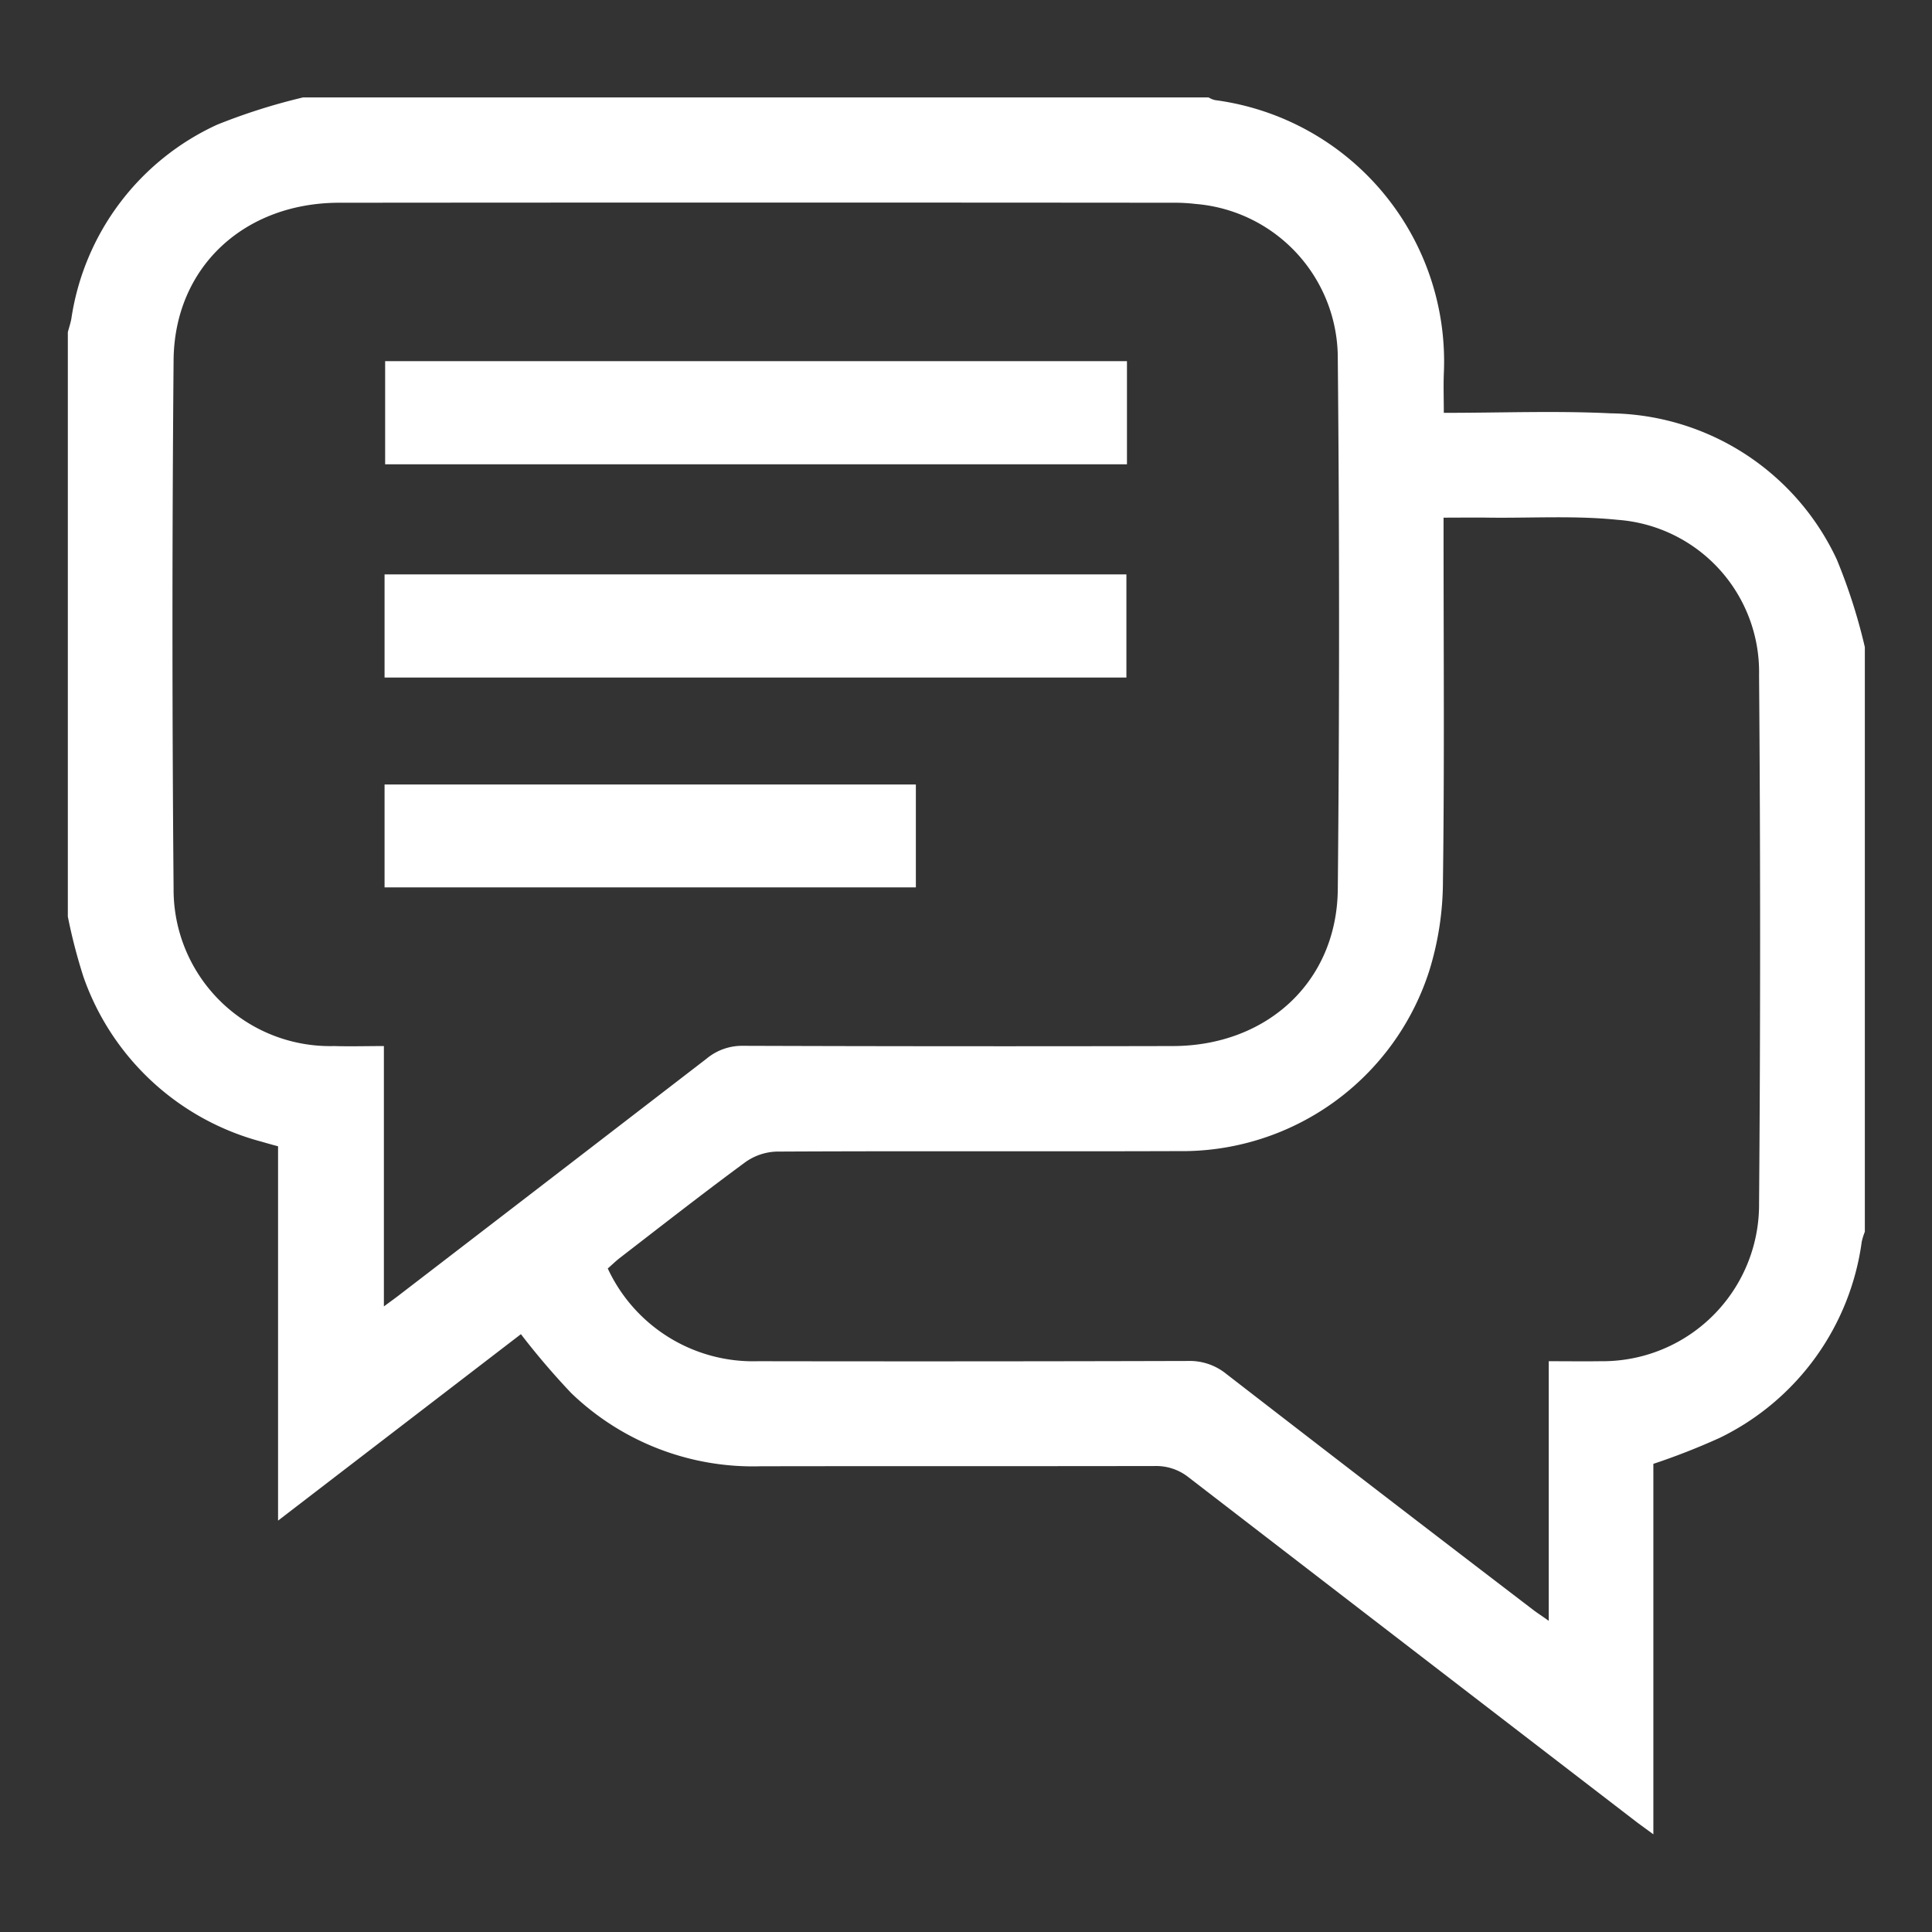 <svg xmlns="http://www.w3.org/2000/svg" width="80" height="80" viewBox="0 0 80 80">
  <rect x="0" y="0" width="80" height="80" fill="#333333" stroke="none"/>
  <defs>
    <style>
      .cls-1 {
        fill: #fff;
        fill-rule: evenodd;
      }
    </style>
  </defs>
  <path id="形状_41" data-name="形状 41" class="cls-1" d="M339.328,3411.84v24.21a2.569,2.569,0,0,0-.128.41,10.614,10.614,0,0,1-5.874,8.12,28.255,28.255,0,0,1-2.755,1.08V3461c-0.285-.21-0.48-0.35-0.669-0.49q-9.291-7.14-18.573-14.29a2.148,2.148,0,0,0-1.381-.47c-5.448.01-10.9,0-16.343,0.01a10.846,10.846,0,0,1-7.842-3.03,30.943,30.943,0,0,1-2.084-2.44c-3.282,2.52-6.606,5.07-10.056,7.72v-15.5c-0.267-.07-0.475-0.13-0.681-0.19a10.722,10.722,0,0,1-7.372-6.81,22.639,22.639,0,0,1-.652-2.51v-24.2c0.049-.19.111-0.37,0.144-0.55a10.547,10.547,0,0,1,6.034-8.04,24.95,24.95,0,0,1,3.559-1.13h37.5a0.949,0.949,0,0,0,.266.11,10.913,10.913,0,0,1,9.473,11.34c-0.018.52,0,1.04,0,1.61,2.371,0,4.647-.09,6.913.02a10.475,10.475,0,0,1,9.363,6.06A23.483,23.483,0,0,1,339.328,3411.84Zm-61.322,27.3c0.326-.24.52-0.38,0.712-0.53q6.329-4.86,12.651-9.73a2.3,2.3,0,0,1,1.511-.53q8.9,0.03,17.8.01c3.895-.01,6.788-2.67,6.824-6.49q0.105-10.965,0-21.95a6.409,6.409,0,0,0-5.89-6.43,7.388,7.388,0,0,0-.941-0.05q-17.254-.015-34.509,0c-3.943,0-6.834,2.67-6.867,6.52q-0.093,10.935,0,21.88a6.48,6.48,0,0,0,6.648,6.52c0.669,0.02,1.338,0,2.06,0v10.78Zm48.238,2.27c0.782,0,1.458.01,2.133,0a6.485,6.485,0,0,0,6.571-6.53q0.087-10.935,0-21.88a6.318,6.318,0,0,0-5.856-6.43c-1.75-.18-3.531-0.07-5.3-0.09-0.621-.01-1.241,0-1.908,0v0.87c0,4.74.038,9.47-.026,14.2a12.58,12.58,0,0,1-.568,3.7,10.747,10.747,0,0,1-10.4,7.46c-5.545.02-11.09-.01-16.635,0.02a2.357,2.357,0,0,0-1.3.45c-1.752,1.29-3.465,2.63-5.189,3.96-0.166.13-.318,0.28-0.491,0.43a6.636,6.636,0,0,0,6.222,3.84q8.9,0.015,17.8-.01a2.4,2.4,0,0,1,1.583.53q6.338,4.905,12.707,9.77c0.181,0.14.375,0.26,0.652,0.46v-10.75ZM308.774,3400v4.27H278.057V3400h30.717Zm-30.741,13.1v-4.27h30.718v4.27H278.033Zm0,8.69v-4.26h22v4.26h-22Z" transform="translate(-262.109 -3385.045)"/>
</svg>
